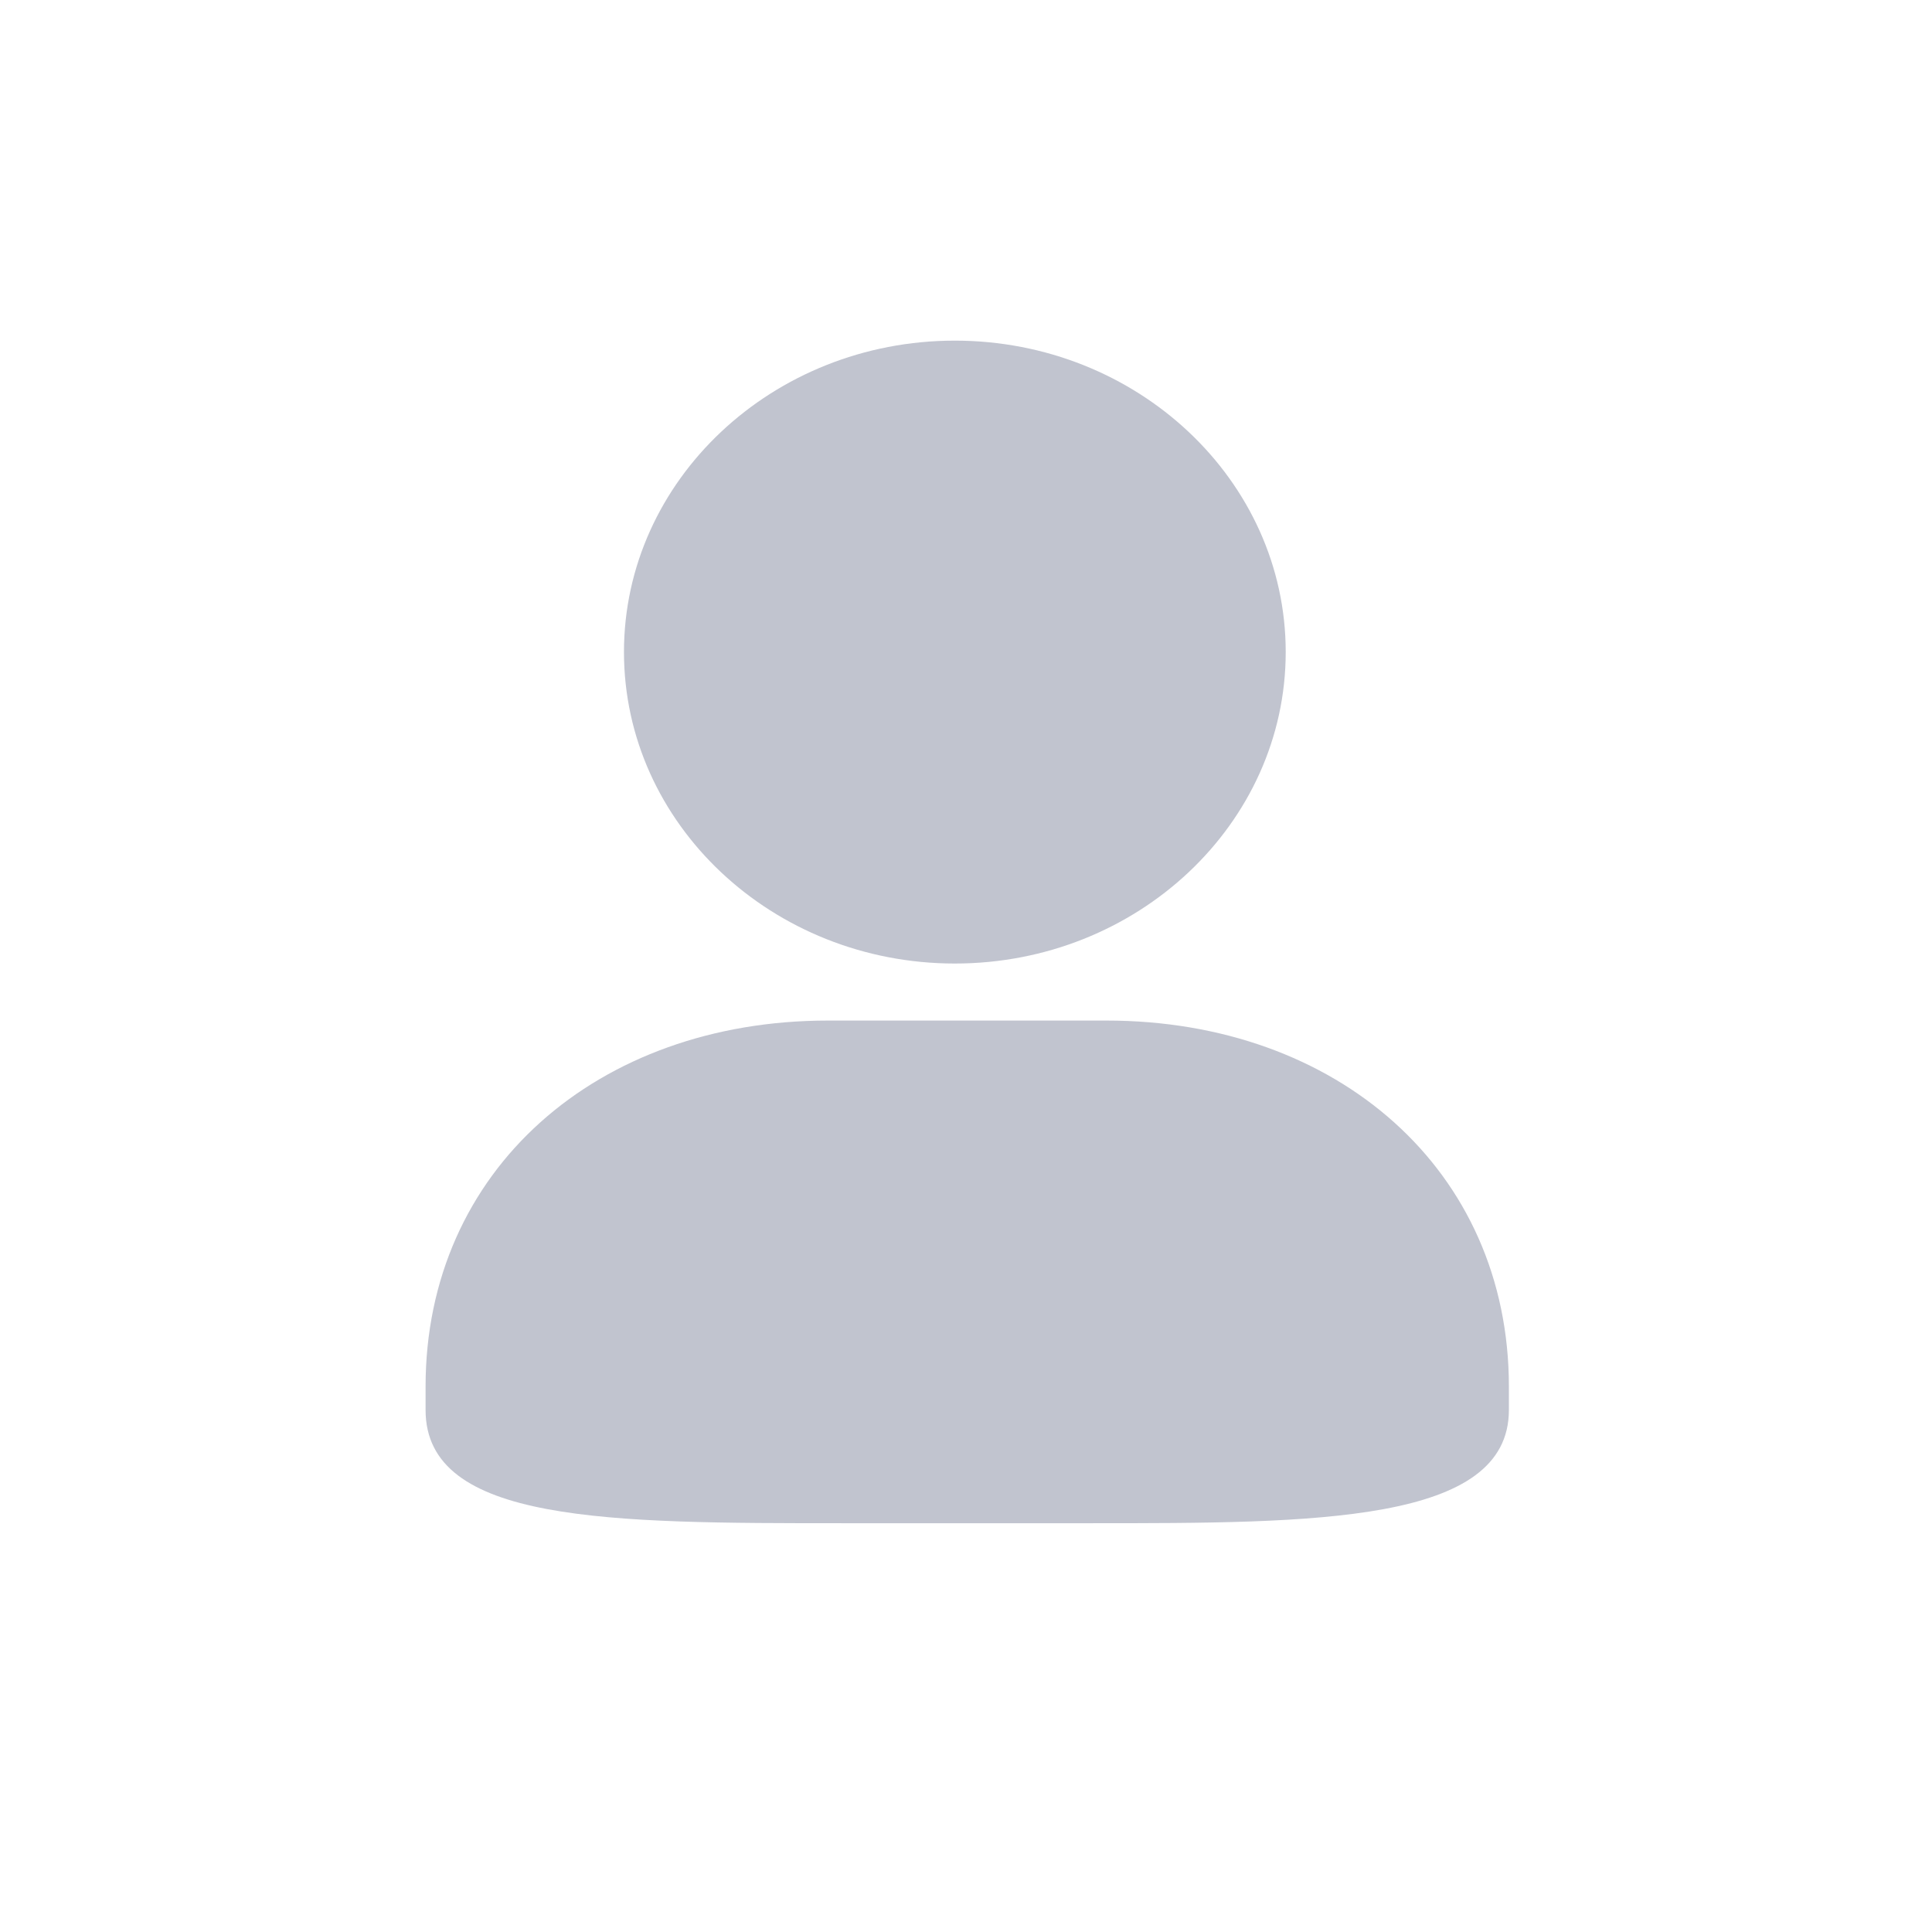 <?xml version="1.0" encoding="UTF-8"?>
<svg width="29px" height="29px" viewBox="0 0 29 29" version="1.1" xmlns="http://www.w3.org/2000/svg" xmlns:xlink="http://www.w3.org/1999/xlink">
    <title>矩形备份 3</title>
    <g id="页面-1" stroke="none" stroke-width="1" fill="none" fill-rule="evenodd">
        <g id="登录背景修改" transform="translate(-1372, -478)">
            <g id="编组-5" transform="translate(1310, 255)">
                <g id="编组-6" transform="translate(50, 124)">
                    <g id="编组" transform="translate(0, 85)">
                        <g id="账号" transform="translate(11.931, 13.081)">
                            <path d="M12.496,16.238 C9.039,16.238 6.457,18.479 6.457,21.732 L6.457,22.083 C6.457,23.783 9.224,23.783 12.727,23.783 L16.448,23.783 C19.812,23.783 22.718,23.783 22.718,22.083 L22.718,21.732 C22.718,18.479 20.136,16.238 16.678,16.238 L12.496,16.238 L12.496,16.238 Z M14.401,15.382 C17.14,15.382 19.368,13.285 19.368,10.706 C19.368,8.129 17.14,6.032 14.401,6.032 C11.664,6.032 9.435,8.129 9.435,10.706 C9.435,13.285 11.664,15.382 14.401,15.382 Z" id="形状" fill="#C1C4CF" fill-rule="nonzero"></path>
                            <rect id="矩形备份-3" x="0.736" y="1.425" width="28" height="28"></rect>
                        </g>
                    </g>
                </g>
            </g>
        </g>
    </g>
</svg>